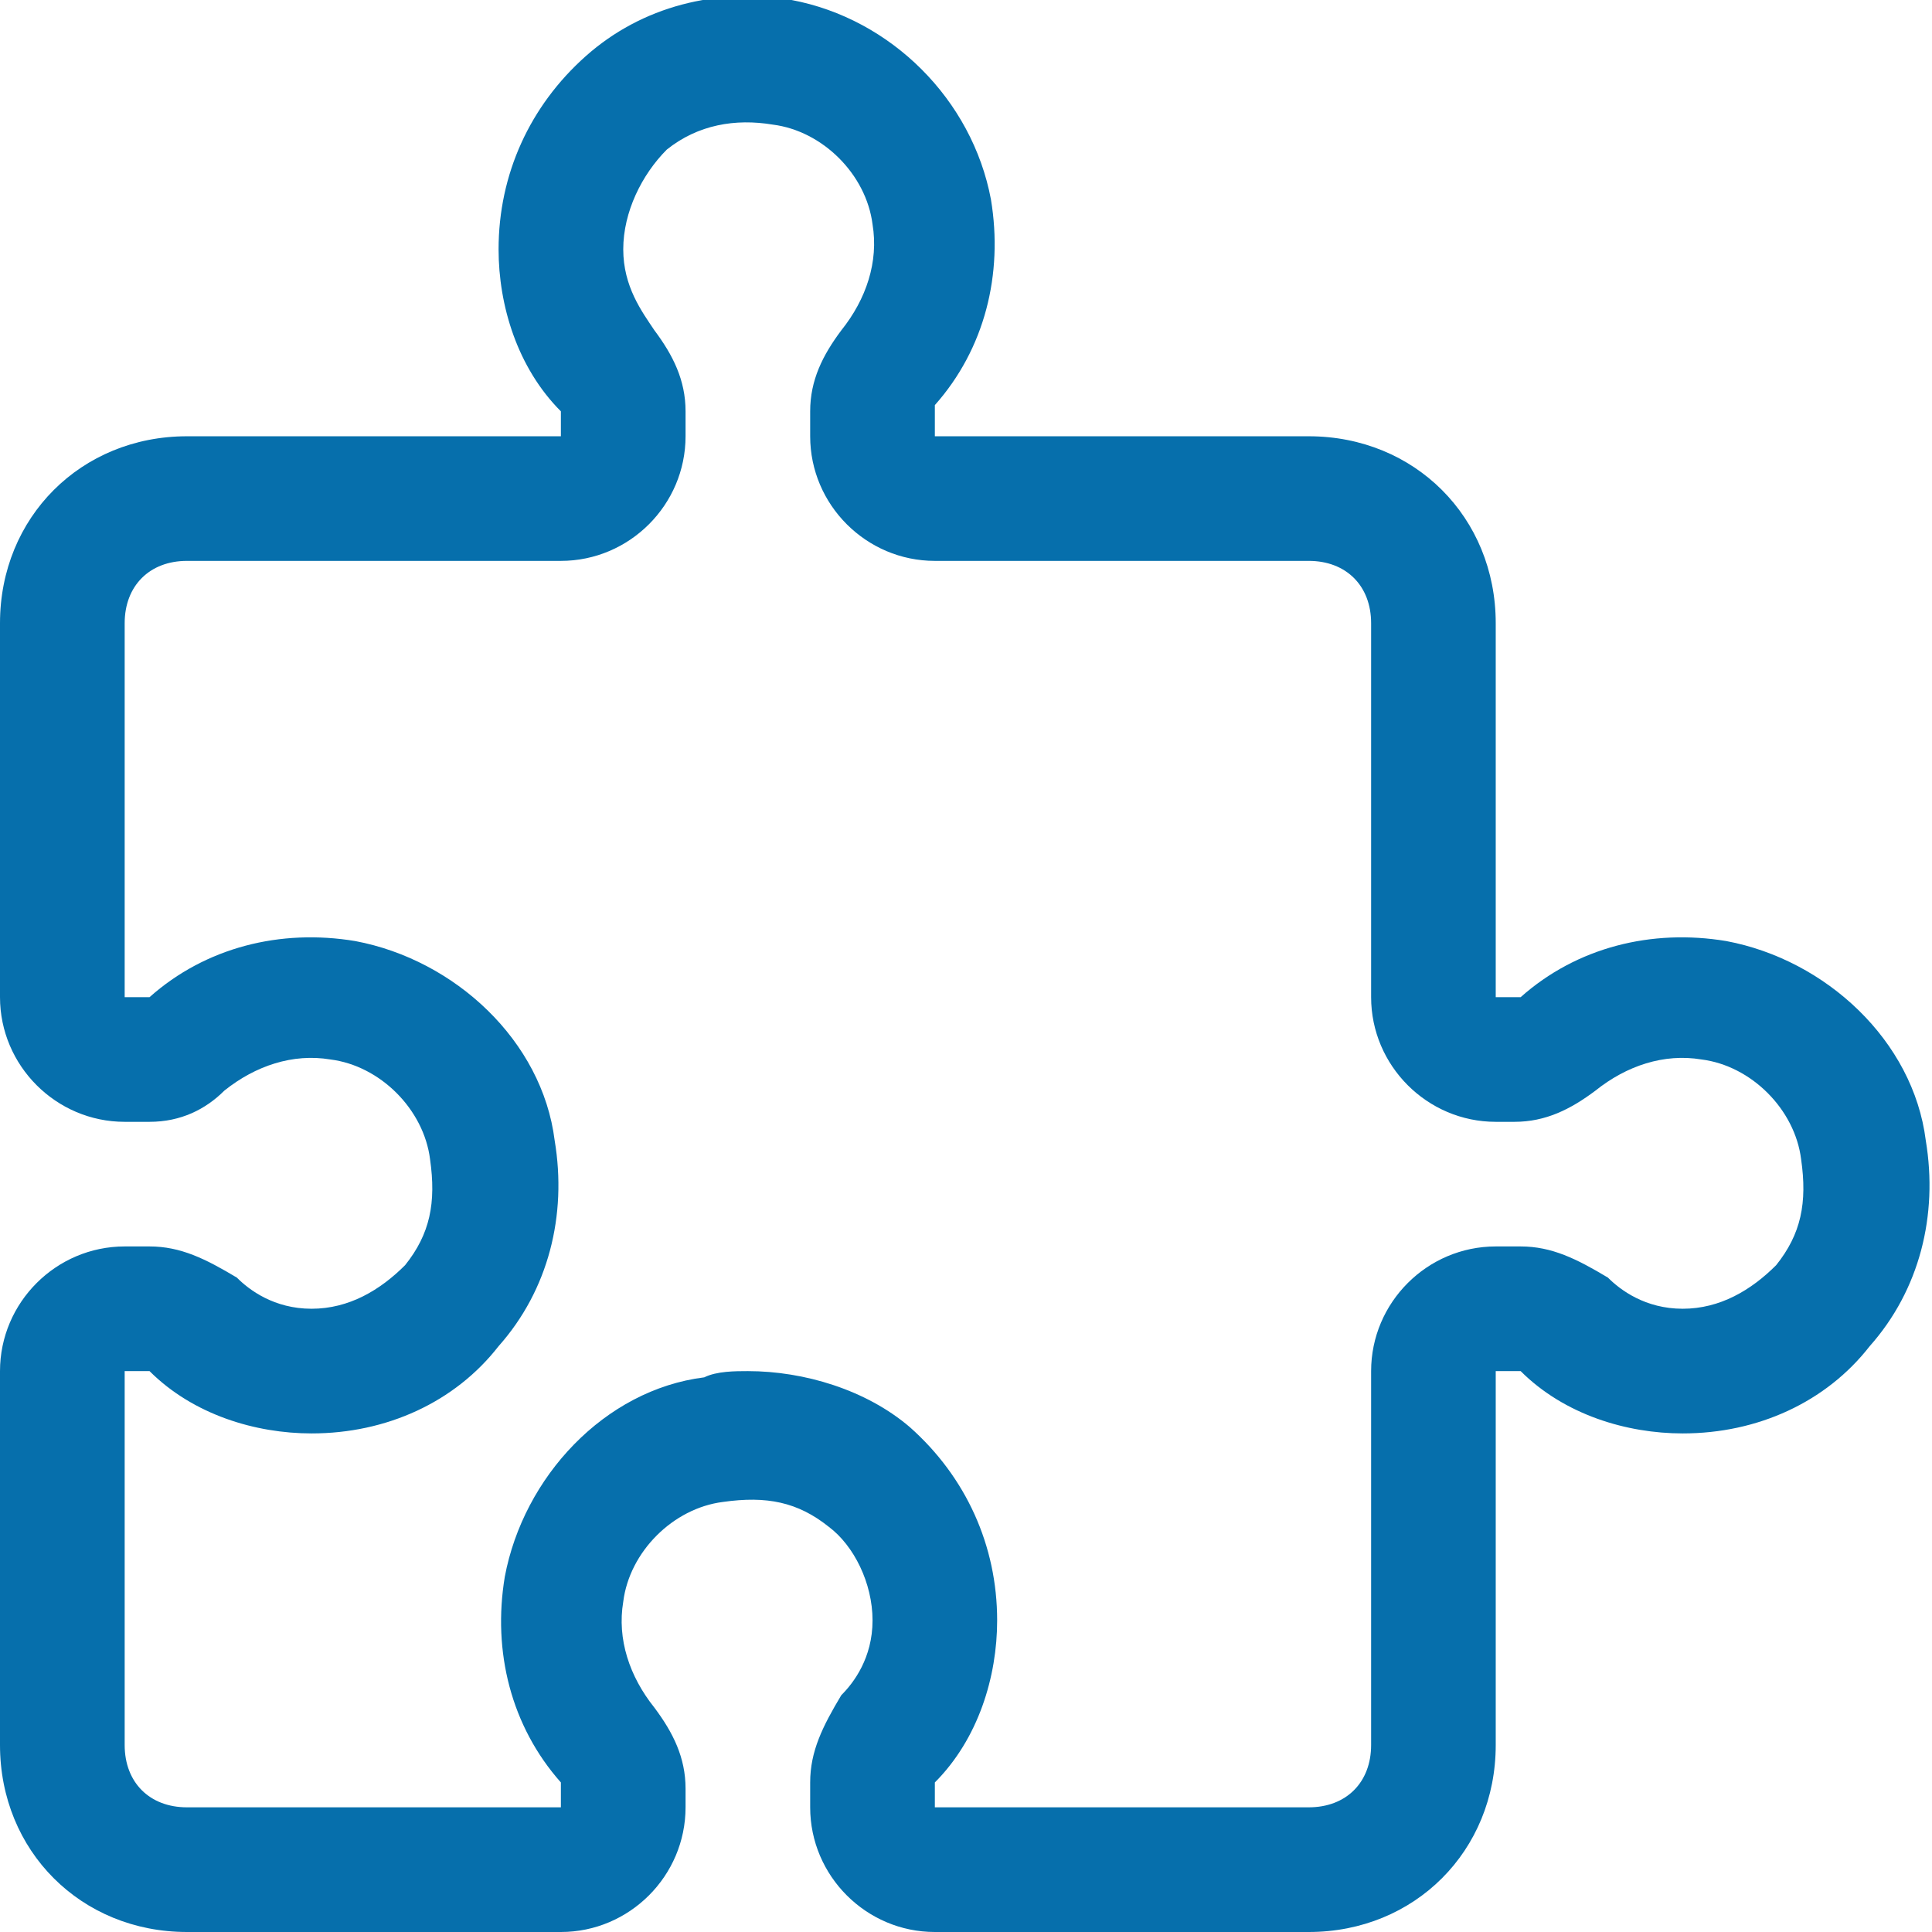 <svg width="32" height="32" viewBox="0 0 32 32" fill="none" xmlns="http://www.w3.org/2000/svg">
<g clip-path="url(#clip0_2140_32447)">
<path d="M21.677 32H15.484C14.348 32 13.419 31.071 13.419 29.935V29.523C13.419 29.006 13.626 28.593 13.935 28.077C14.142 27.871 14.452 27.458 14.452 26.839C14.452 26.219 14.142 25.6 13.729 25.29C13.213 24.877 12.697 24.774 11.974 24.877C11.148 24.981 10.426 25.703 10.323 26.529C10.219 27.148 10.426 27.768 10.839 28.284C11.148 28.697 11.355 29.11 11.355 29.626V29.935C11.355 31.071 10.426 32 9.29 32H3.097C1.342 32 0 30.658 0 28.903V22.71C0 21.574 0.929 20.645 2.065 20.645H2.477C2.994 20.645 3.406 20.852 3.923 21.161C4.129 21.368 4.542 21.677 5.161 21.677C5.781 21.677 6.297 21.368 6.71 20.955C7.123 20.439 7.226 19.922 7.123 19.2C7.019 18.374 6.297 17.651 5.471 17.548C4.852 17.445 4.232 17.651 3.716 18.064C3.406 18.374 2.994 18.581 2.477 18.581H2.065C0.929 18.581 0 17.651 0 16.516V10.322C0 8.568 1.342 7.226 3.097 7.226H9.29V6.813C8.568 6.09 8.258 5.058 8.258 4.129C8.258 2.89 8.774 1.755 9.703 0.929C10.632 0.103 11.871 -0.207 13.11 -7.62306e-05C14.761 0.31 16.103 1.652 16.413 3.303C16.619 4.542 16.31 5.781 15.484 6.71V7.226H21.677C23.432 7.226 24.774 8.568 24.774 10.322V16.516H25.187C26.116 15.69 27.355 15.381 28.593 15.587C30.245 15.897 31.69 17.239 31.897 18.89C32.103 20.129 31.794 21.368 30.968 22.297C30.245 23.226 29.11 23.742 27.871 23.742C26.942 23.742 25.91 23.432 25.187 22.71H24.774V28.903C24.774 30.658 23.432 32 21.677 32ZM12.387 22.71C13.316 22.71 14.348 23.019 15.071 23.639C16 24.464 16.516 25.6 16.516 26.839C16.516 27.768 16.206 28.8 15.484 29.523V29.935H21.677C22.297 29.935 22.71 29.523 22.71 28.903V22.71C22.71 21.574 23.639 20.645 24.774 20.645H25.187C25.703 20.645 26.116 20.852 26.632 21.161C26.839 21.368 27.252 21.677 27.871 21.677C28.49 21.677 29.006 21.368 29.419 20.955C29.832 20.439 29.936 19.922 29.832 19.2C29.729 18.374 29.006 17.651 28.181 17.548C27.561 17.445 26.942 17.651 26.426 18.064C26.013 18.374 25.6 18.581 25.084 18.581H24.774C23.639 18.581 22.71 17.651 22.71 16.516V10.322C22.71 9.703 22.297 9.29 21.677 9.29H15.484C14.348 9.29 13.419 8.361 13.419 7.226V6.813C13.419 6.297 13.626 5.884 13.935 5.471C14.348 4.955 14.555 4.335 14.452 3.716C14.348 2.89 13.626 2.168 12.8 2.064C12.181 1.961 11.561 2.064 11.045 2.477C10.632 2.89 10.323 3.51 10.323 4.129C10.323 4.748 10.632 5.161 10.839 5.471C11.148 5.884 11.355 6.297 11.355 6.813V7.226C11.355 8.361 10.426 9.29 9.29 9.29H3.097C2.477 9.29 2.065 9.703 2.065 10.322V16.516H2.477C3.406 15.69 4.645 15.381 5.884 15.587C7.535 15.897 8.981 17.239 9.187 18.89C9.394 20.129 9.084 21.368 8.258 22.297C7.535 23.226 6.4 23.742 5.161 23.742C4.232 23.742 3.2 23.432 2.477 22.71H2.065V28.903C2.065 29.523 2.477 29.935 3.097 29.935H9.29V29.523C8.465 28.593 8.155 27.355 8.361 26.116C8.671 24.464 10.013 23.019 11.665 22.813C11.871 22.71 12.181 22.71 12.387 22.71Z" fill="#066FAC"/>
</g>
<defs>
<clipPath id="clip0_2140_32447">
<rect width="32" height="32" fill="white"/>
</clipPath>
</defs>
</svg>
